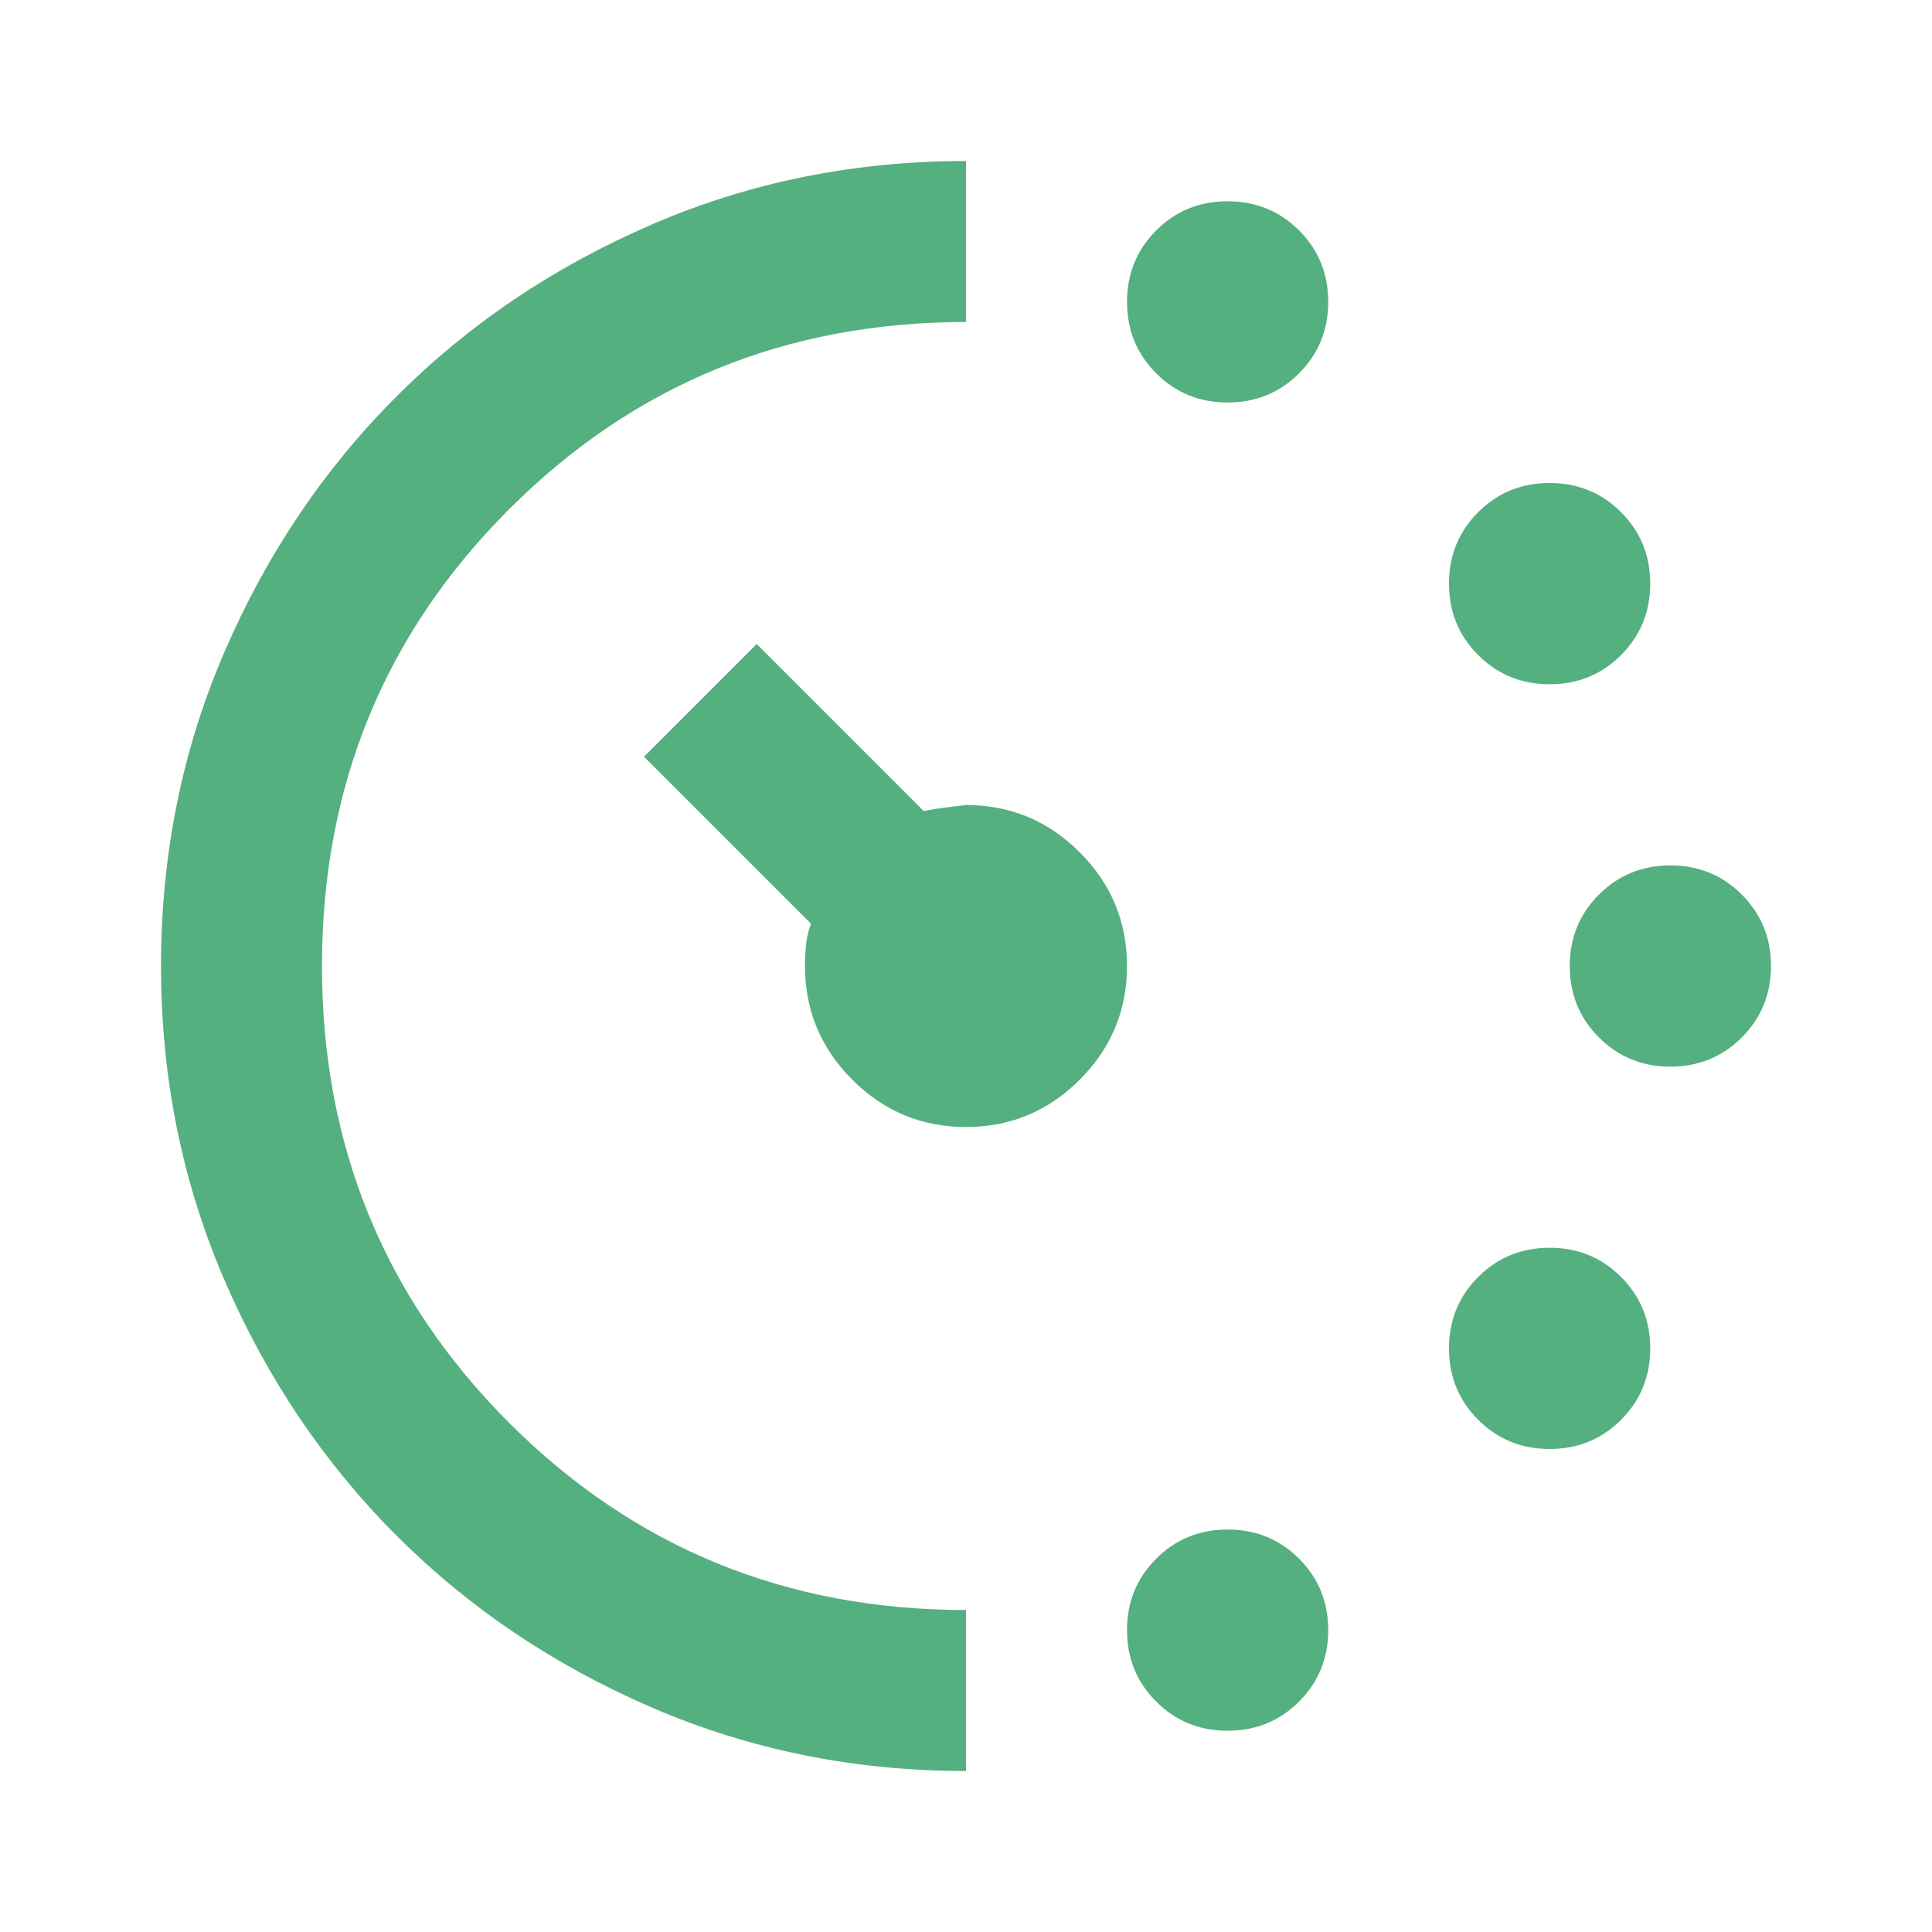 <svg width="56" height="56" viewBox="0 0 56 56" fill="none" xmlns="http://www.w3.org/2000/svg">
<mask id="mask0_2_1535" style="mask-type:alpha" maskUnits="userSpaceOnUse" x="0" y="0" width="56" height="56">
<rect width="56" height="56" fill="#D9D9D9"/>
</mask>
<g mask="url(#mask0_2_1535)">
<path d="M35.583 11.667C34.767 11.667 34.076 11.385 33.513 10.821C32.949 10.257 32.667 9.567 32.667 8.75C32.667 7.934 32.949 7.243 33.513 6.679C34.076 6.116 34.767 5.834 35.583 5.834C36.4 5.834 37.09 6.116 37.654 6.679C38.218 7.243 38.5 7.934 38.5 8.75C38.5 9.567 38.218 10.257 37.654 10.821C37.09 11.385 36.4 11.667 35.583 11.667ZM35.583 50.167C34.767 50.167 34.076 49.885 33.513 49.321C32.949 48.757 32.667 48.067 32.667 47.25C32.667 46.434 32.949 45.743 33.513 45.179C34.076 44.616 34.767 44.334 35.583 44.334C36.4 44.334 37.09 44.616 37.654 45.179C38.218 45.743 38.5 46.434 38.5 47.25C38.5 48.067 38.218 48.757 37.654 49.321C37.09 49.885 36.4 50.167 35.583 50.167ZM44.917 19.834C44.1 19.834 43.41 19.552 42.846 18.988C42.282 18.424 42 17.734 42 16.917C42 16.1 42.282 15.41 42.846 14.846C43.41 14.282 44.1 14 44.917 14C45.733 14 46.424 14.282 46.987 14.846C47.551 15.41 47.833 16.1 47.833 16.917C47.833 17.734 47.551 18.424 46.987 18.988C46.424 19.552 45.733 19.834 44.917 19.834ZM44.917 42C44.1 42 43.41 41.718 42.846 41.154C42.282 40.591 42 39.9 42 39.084C42 38.267 42.282 37.577 42.846 37.013C43.41 36.449 44.1 36.167 44.917 36.167C45.733 36.167 46.424 36.449 46.987 37.013C47.551 37.577 47.833 38.267 47.833 39.084C47.833 39.9 47.551 40.591 46.987 41.154C46.424 41.718 45.733 42 44.917 42ZM48.417 30.917C47.6 30.917 46.91 30.635 46.346 30.071C45.782 29.507 45.5 28.817 45.5 28C45.5 27.184 45.782 26.493 46.346 25.93C46.91 25.366 47.6 25.084 48.417 25.084C49.233 25.084 49.924 25.366 50.487 25.93C51.051 26.493 51.333 27.184 51.333 28C51.333 28.817 51.051 29.507 50.487 30.071C49.924 30.635 49.233 30.917 48.417 30.917ZM28 51.334C24.772 51.334 21.739 50.721 18.9 49.496C16.061 48.271 13.592 46.609 11.492 44.509C9.392 42.409 7.729 39.939 6.504 37.1C5.279 34.261 4.667 31.228 4.667 28C4.667 24.773 5.279 21.739 6.504 18.9C7.729 16.061 9.392 13.592 11.492 11.492C13.592 9.392 16.061 7.729 18.9 6.504C21.739 5.279 24.772 4.667 28 4.667V9.334C22.789 9.334 18.375 11.142 14.758 14.759C11.142 18.375 9.333 22.789 9.333 28C9.333 33.211 11.142 37.625 14.758 41.242C18.375 44.859 22.789 46.667 28 46.667V51.334ZM28 32.667C26.717 32.667 25.618 32.21 24.704 31.296C23.79 30.382 23.333 29.284 23.333 28C23.333 27.806 23.343 27.602 23.363 27.388C23.382 27.174 23.431 26.97 23.508 26.775L18.667 21.934L21.933 18.667L26.775 23.509C26.931 23.47 27.339 23.411 28 23.334C29.283 23.334 30.382 23.791 31.296 24.704C32.21 25.618 32.667 26.717 32.667 28C32.667 29.284 32.21 30.382 31.296 31.296C30.382 32.21 29.283 32.667 28 32.667Z" fill="#55B07F"/>
</g>
</svg>
